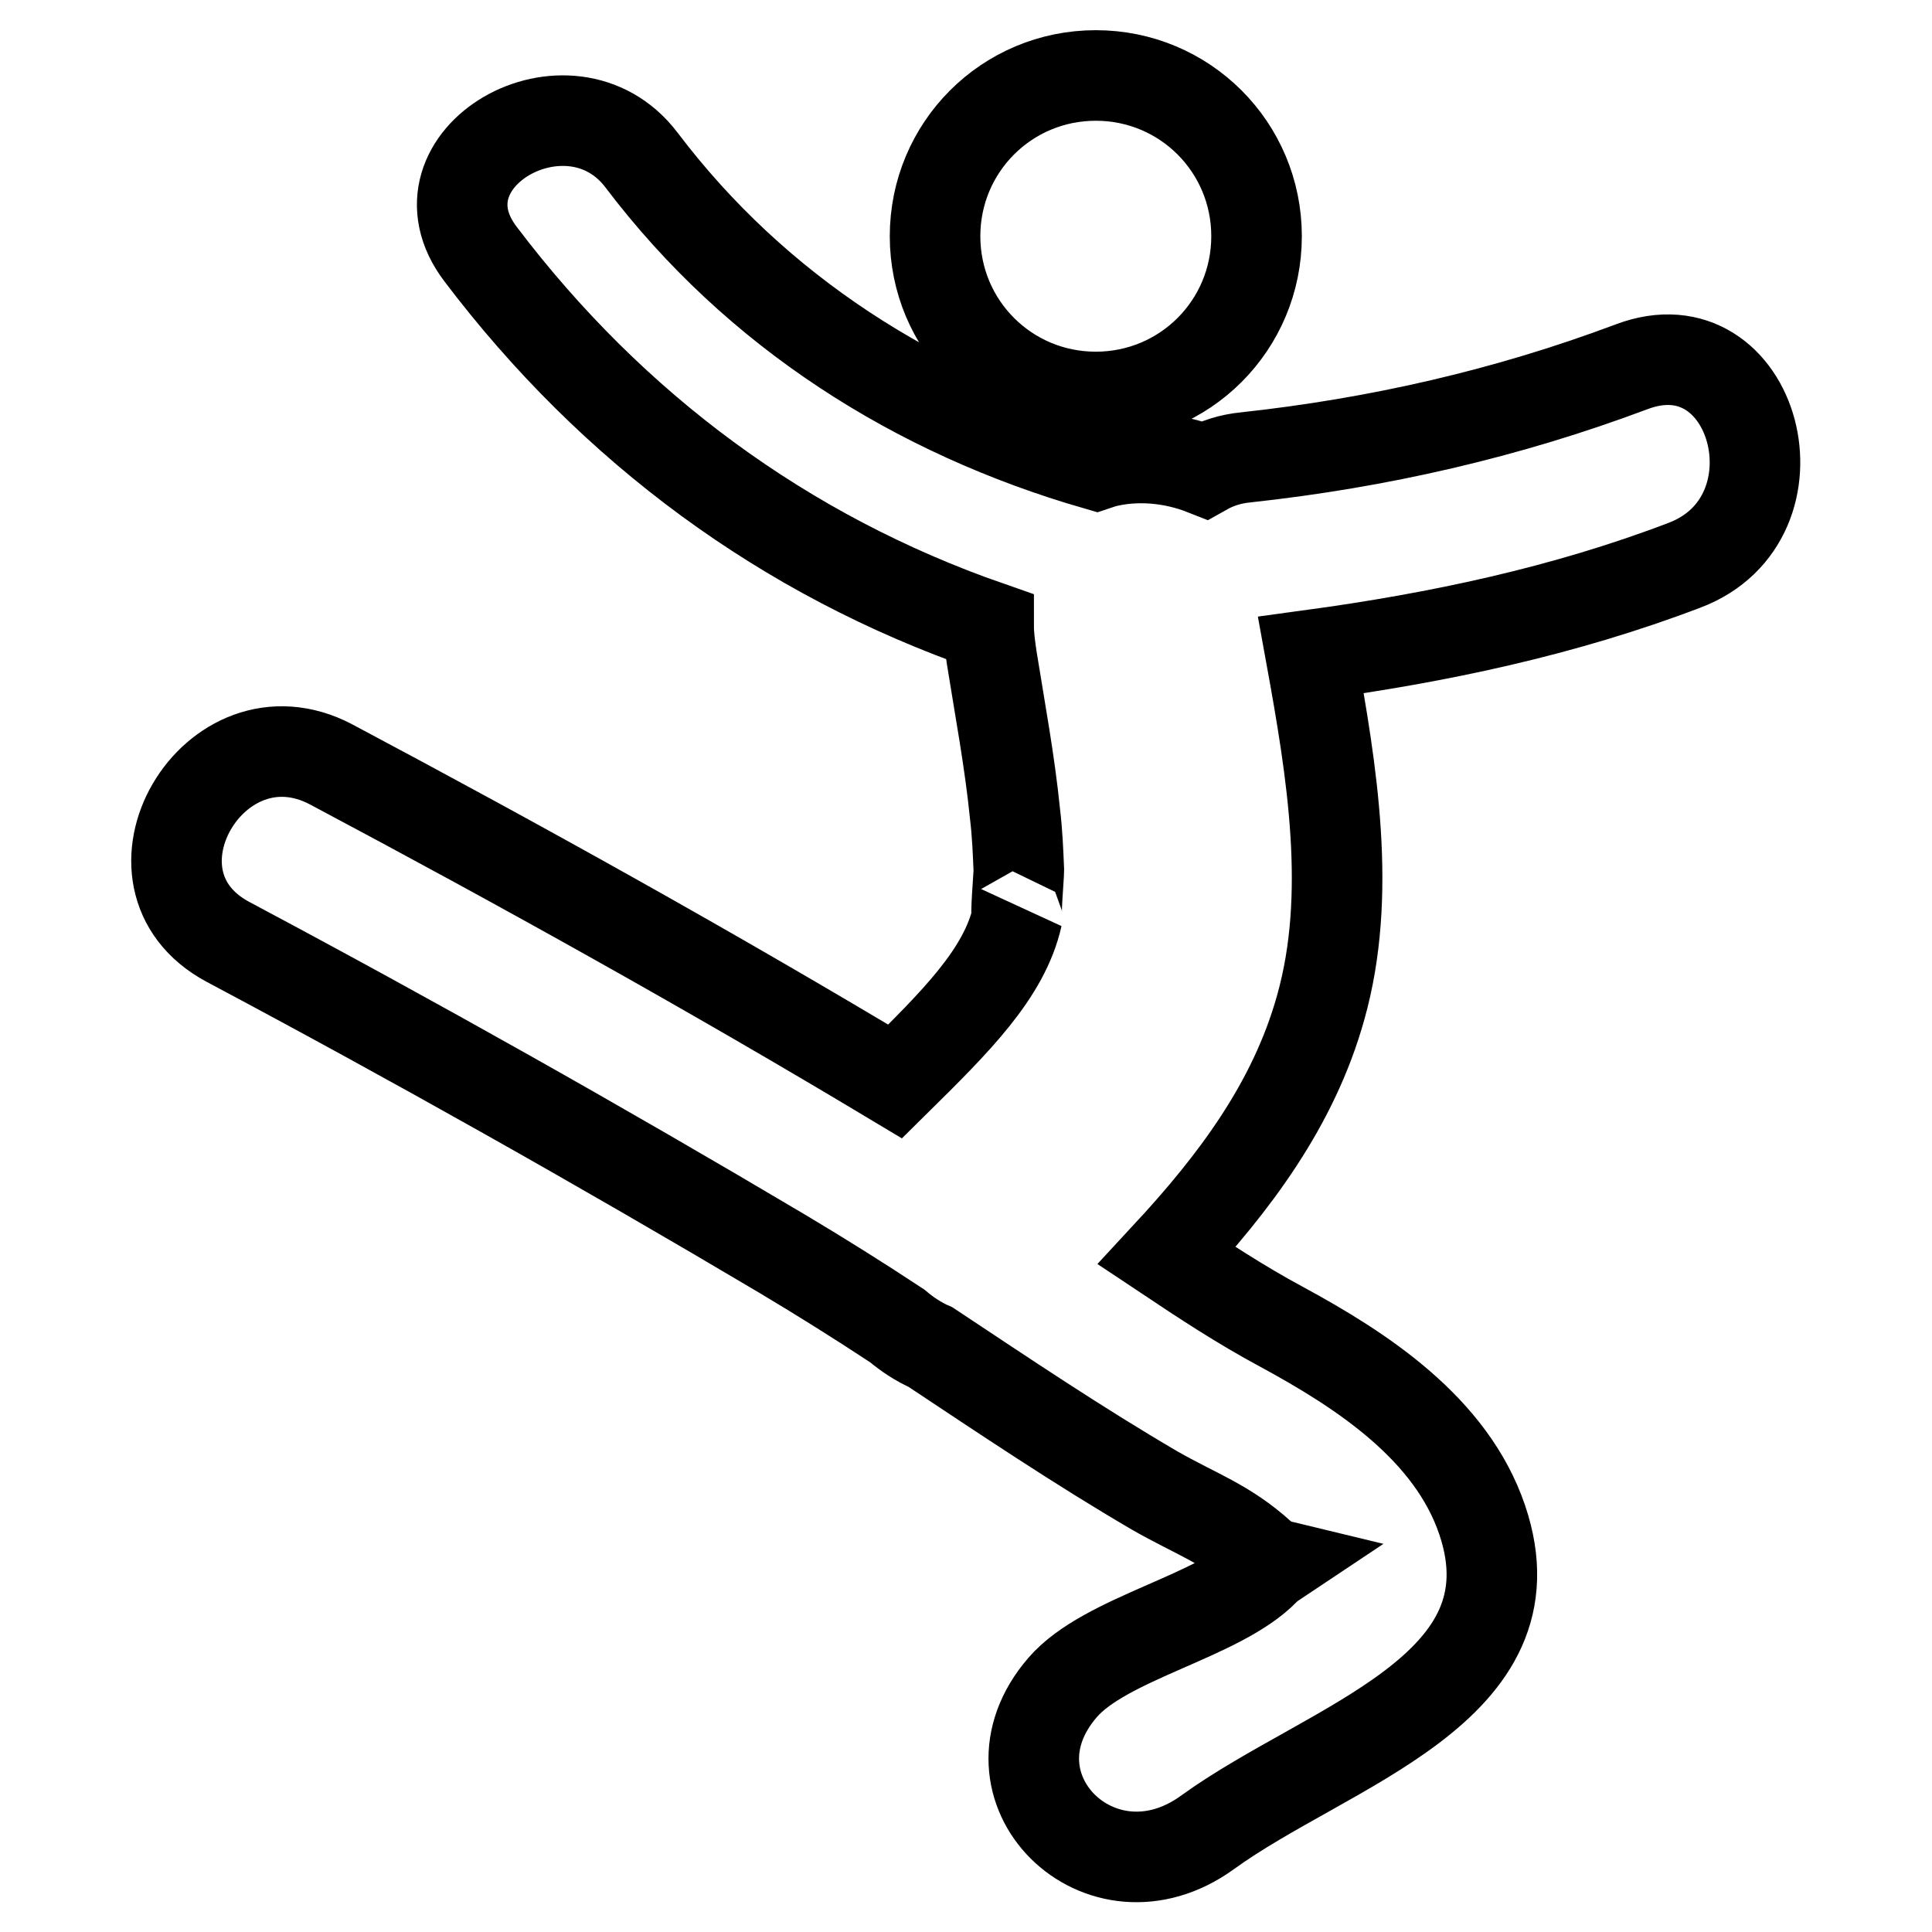 <?xml version="1.0" encoding="utf-8"?>
<!-- Svg Vector Icons : http://www.onlinewebfonts.com/icon -->
<!DOCTYPE svg PUBLIC "-//W3C//DTD SVG 1.1//EN" "http://www.w3.org/Graphics/SVG/1.1/DTD/svg11.dtd">
<svg version="1.1" xmlns="http://www.w3.org/2000/svg" xmlns:xlink="http://www.w3.org/1999/xlink" x="0px" y="0px" viewBox="0 0 256 256" enable-background="new 0 0 256 256" xml:space="preserve">
<g> <path stroke-width="12" fill-opacity="0" stroke="#000000"  d="M216.2,48.6c-16.5,6.2-33.6,10.1-51.1,12c-2.1,0.2-3.9,0.8-5.5,1.7c-4.3-1.7-9.1-2.1-13.4-1 c-0.3,0.1-0.6,0.2-0.9,0.3c-23.9-6.9-45.1-20.3-60.3-40.4c-9.5-12.5-31-0.2-21.3,12.5c17.5,23.1,40.3,39.9,67.3,49.3 c0,1.3,0.2,2.7,0.4,4.1c1.1,6.9,2.4,13.8,3.1,20.8c0.3,2.5,0.4,5,0.5,7.4c0,0.8-0.5,6.5-0.2,6.1c-1.7,7.6-8.2,14-16.2,21.9 c-24.5-14.7-49.5-28.6-74.7-42c-15.5-8.2-29.2,15.2-13.7,23.5c24.8,13.2,49.3,27,73.4,41.3c5.2,3.1,10.3,6.3,15.3,9.6 c1.3,1.1,2.8,2.1,4.4,2.8c9.8,6.5,19.6,13.1,29.7,19c5.4,3.1,9.5,4.4,14.1,8.6c0.7,0.6,1.2,0.9,1.6,1c-0.3,0.2-0.7,0.5-1.1,0.9 c-6,6.2-21.1,9-26.8,15.6c-11.4,13.2,5,29.5,19.2,19.2c16-11.6,44-18.9,36.4-41.4c-4.1-12.1-15.9-19.8-26.6-25.6 c-5.4-2.9-10.4-6.2-15.2-9.4c8.9-9.6,16.8-20,20.4-32.9c4.2-14.9,1.5-31.3-1.3-46.7c16.9-2.3,33.5-5.8,49.5-11.9 C239.6,68.7,232.6,42.4,216.2,48.6z M123.9,31.3c0,11.8,9.5,21.3,21.3,21.3s21.3-9.5,21.3-21.3c0-11.8-9.5-21.3-21.3-21.3 S123.9,19.5,123.9,31.3z"/></g>
</svg>